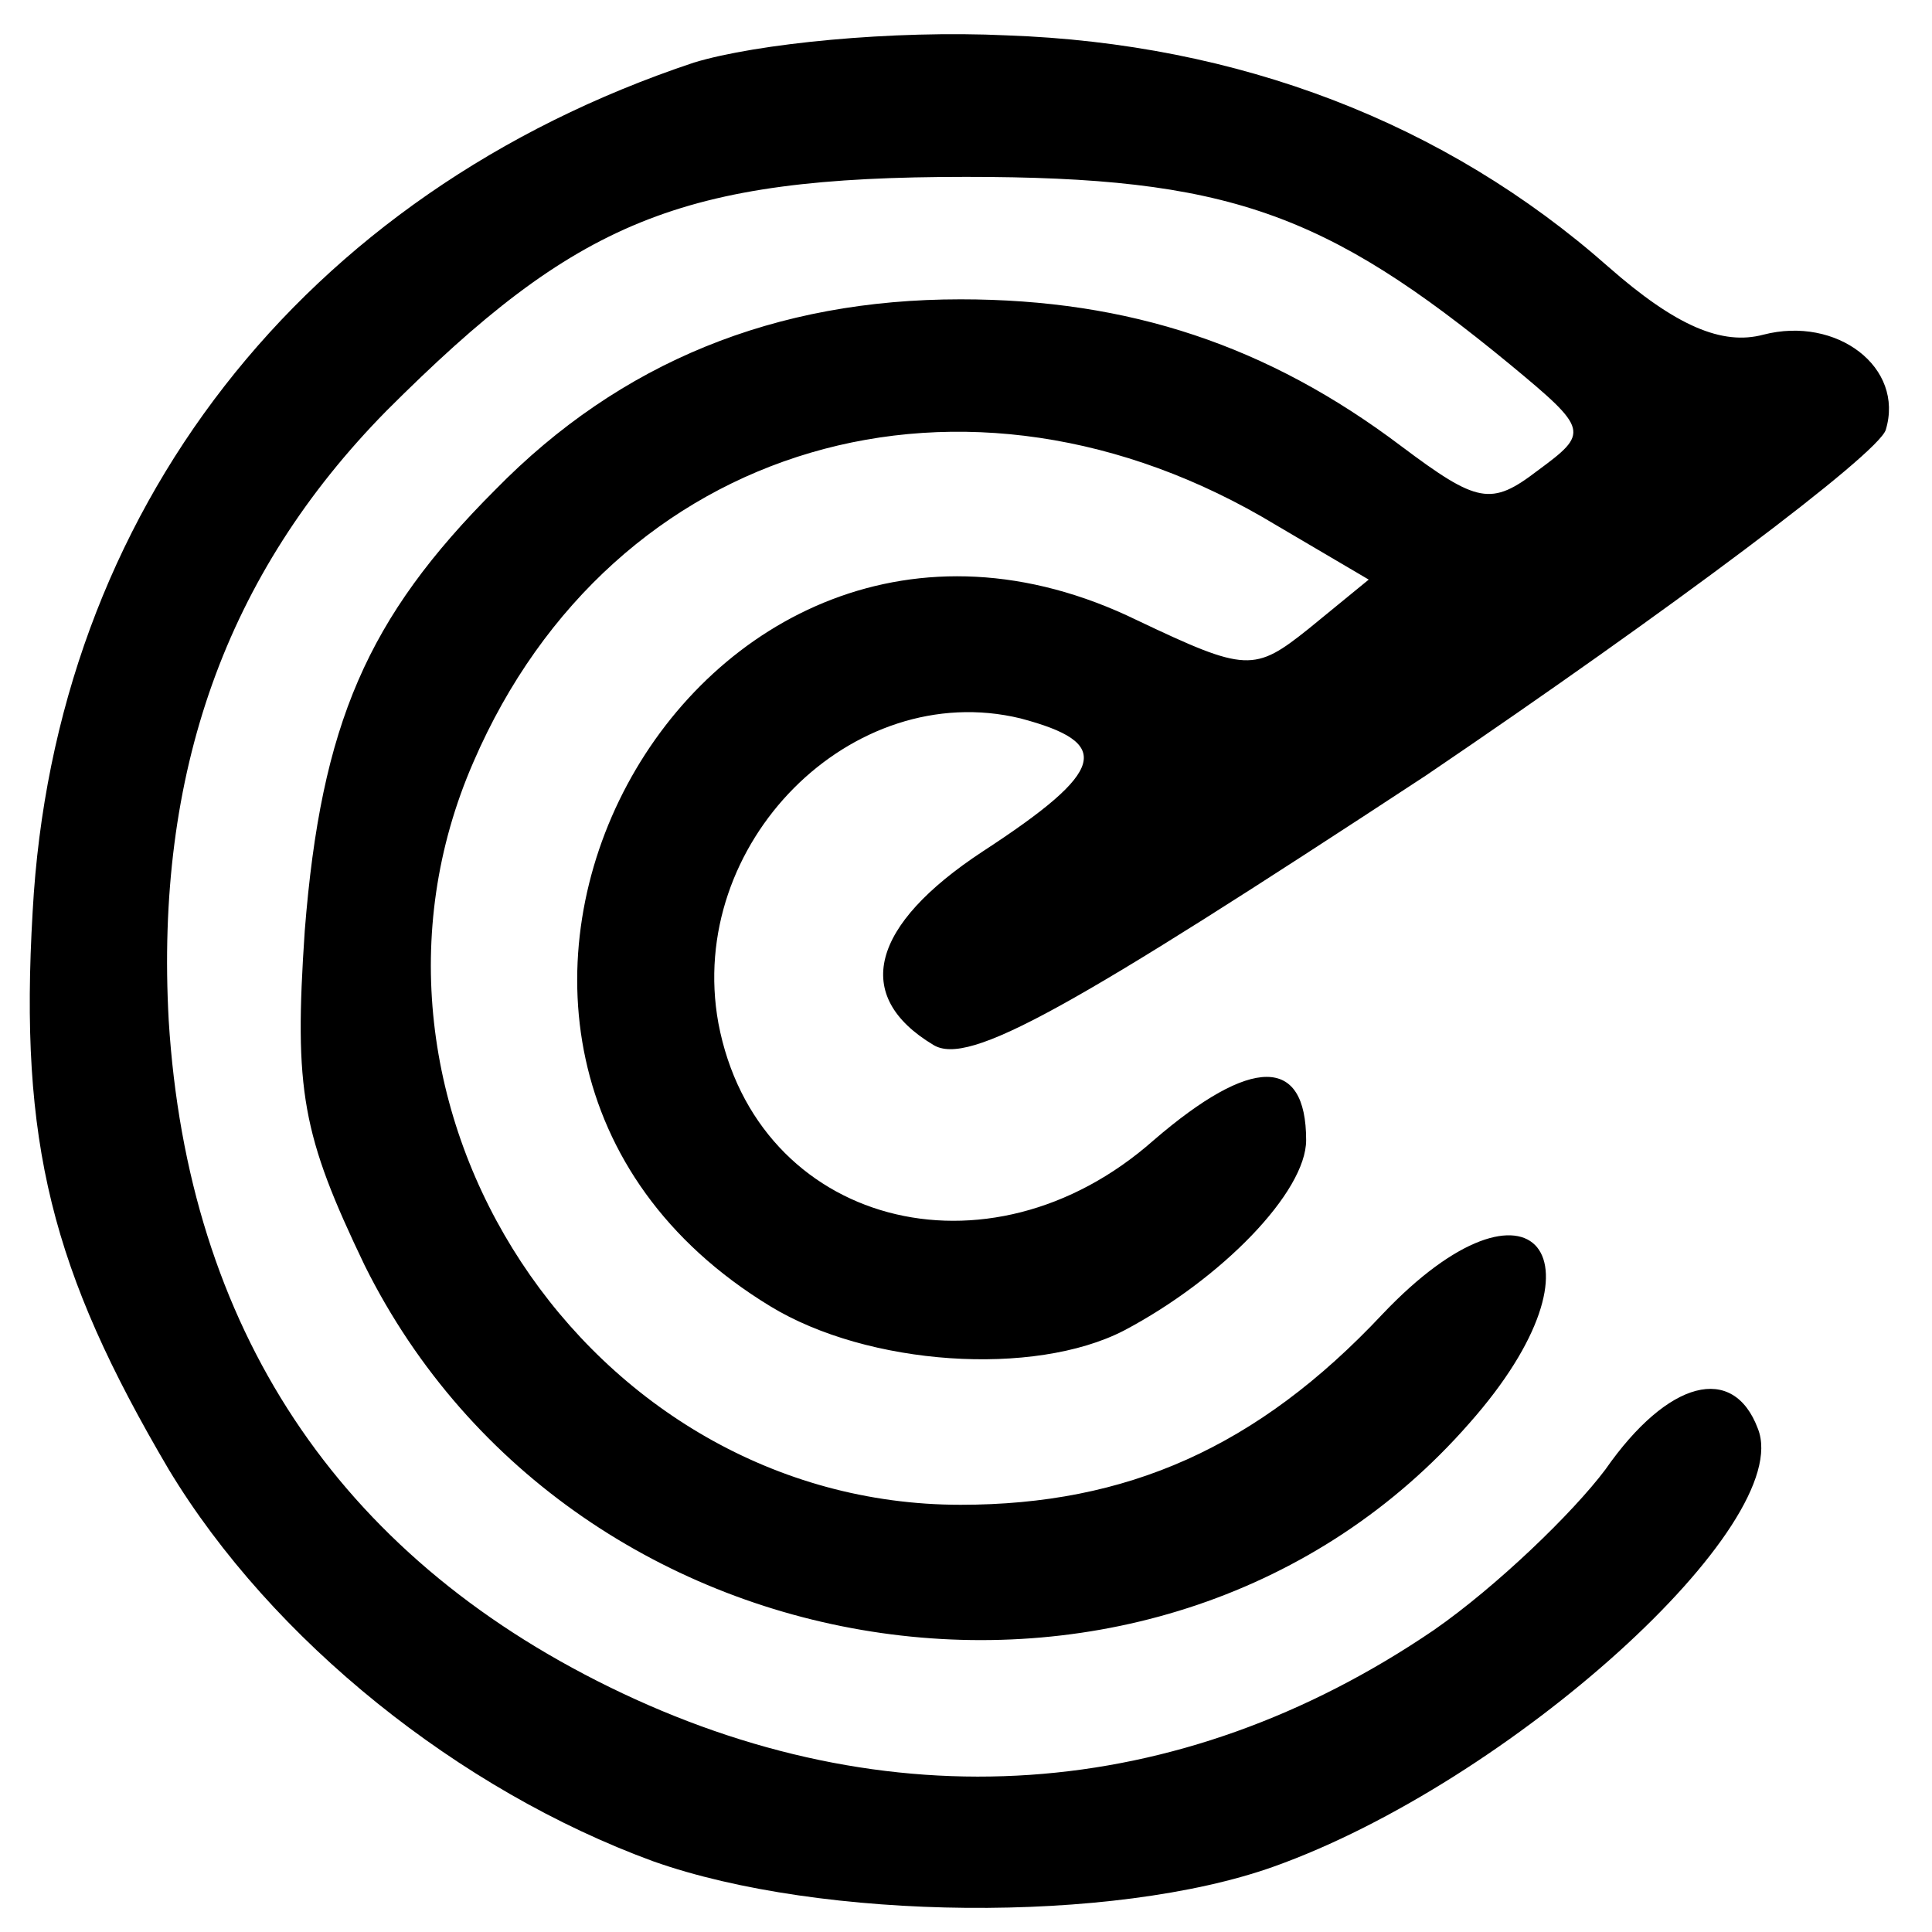 <svg version="1.0" xmlns="http://www.w3.org/2000/svg" width="94.667" height="94.667" viewBox="0 0 71 71" preserveAspectRatio="xMidYMid meet"><path d="M25.5 2.3C11.1 7.1 2 18.8 1.2 33.5c-.5 8.5.7 13.2 5 20.5C10 60.3 16.9 65.8 24 68.4c6.2 2.2 16.9 2.3 22.8.2C55.5 65.5 66 56 64.6 52.5c-.9-2.4-3.3-1.8-5.6 1.5-1.2 1.6-4 4.3-6.3 5.9-9.4 6.4-20.1 7.1-30.3 2.1-10-4.9-15.5-13.2-16.2-24.5-.5-9.1 2.1-16.4 8-22.4 7-7 10.8-8.6 21.3-8.6 9.6 0 13.2 1.3 20 6.9 2.9 2.4 2.9 2.5 1 3.9-1.7 1.3-2.2 1.2-5-.9-4.9-3.7-10-5.4-16.2-5.4-6.8 0-12.5 2.3-17.1 7-4.7 4.7-6.4 8.6-7 16.2-.4 5.9-.1 7.5 2.2 12.3C21.1 62 42.8 65.1 54 52.3c5.4-6.1 2.3-9.8-3.2-4-4.6 4.9-9.4 7-15.5 7-13.7 0-23.4-14.7-17.9-27.3 5.1-11.8 18.1-15.6 29.5-8.7l3.4 2-2.2 1.8c-2 1.6-2.3 1.6-6.3-.3-16.4-8-29.1 15.7-13.5 25.2 3.6 2.2 9.7 2.6 13 .9 3.6-1.9 6.7-5.1 6.7-7 0-3.1-2-3.1-5.6 0-6.1 5.4-14.6 3.1-16-4.3-1.2-6.6 4.9-12.7 11.1-11.2 3.4.9 3.2 1.9-1.4 4.9-4.1 2.7-4.8 5.3-1.8 7.1 1.3.8 5-1.3 18.1-9.9 9-6.1 16.6-11.8 16.9-12.7.7-2.3-1.8-4.2-4.5-3.5-1.5.4-3.2-.3-5.7-2.5-6-5.3-13.6-8.2-22.1-8.5-4.2-.2-9.2.3-11.5 1z" fill="#000"/></svg>
